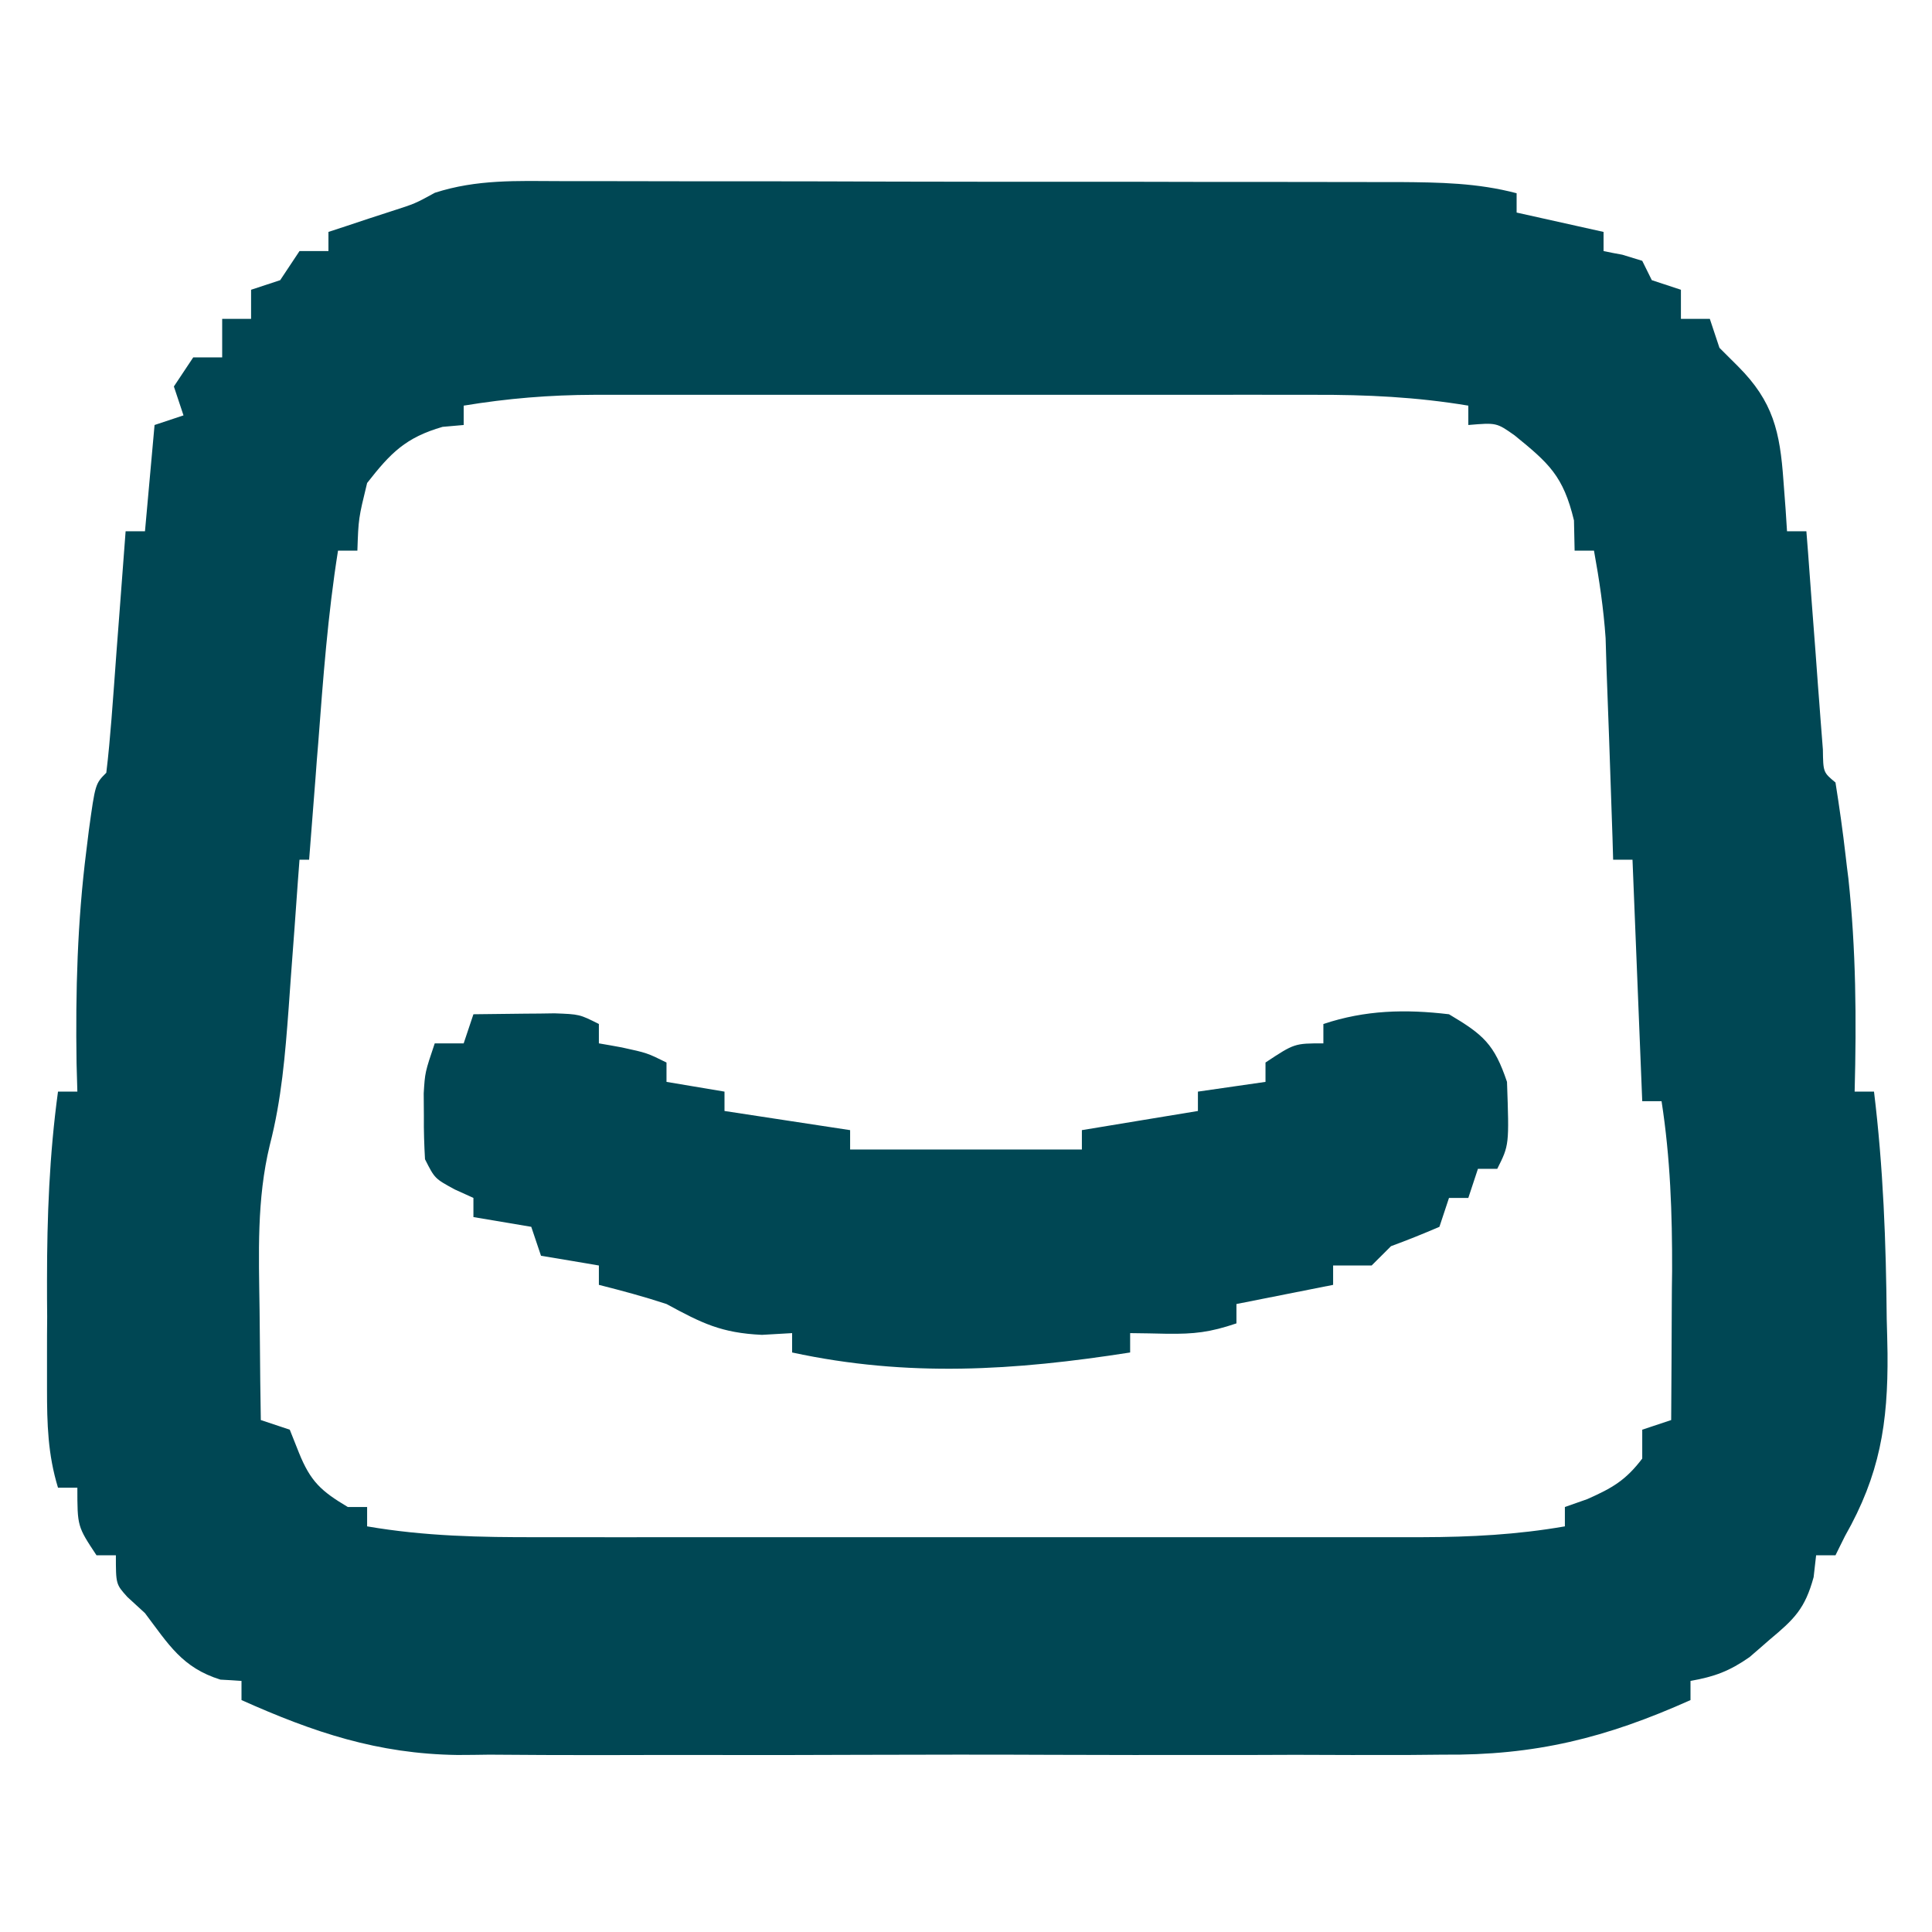 <?xml version="1.0" encoding="UTF-8" standalone="no"?>
<svg
   width="48px"
   height="48px"
   viewBox="0 0 48 48"
   version="1.1"
   id="svg2"
   sodipodi:docname="7888180d-bc88-4097-97cd-88da74844f7f.svg"
   xmlns:inkscape="http://www.inkscape.org/namespaces/inkscape"
   xmlns:sodipodi="http://sodipodi.sourceforge.net/DTD/sodipodi-0.dtd"
   xmlns="http://www.w3.org/2000/svg"
   xmlns:svg="http://www.w3.org/2000/svg">
  <defs
     id="defs2" />
  <sodipodi:namedview
     id="namedview2"
     pagecolor="#ffffff"
     bordercolor="#000000"
     borderopacity="0.25"
     inkscape:showpageshadow="2"
     inkscape:pageopacity="0.0"
     inkscape:pagecheckerboard="0"
     inkscape:deskcolor="#d1d1d1" />
  <g
     id="surface1">
    <path
       style=" stroke:none;fill-rule:nonzero;fill:rgb(0%,27.843%,32.941%);fill-opacity:1;"
       d="M 13.93 4.5 C 14.172 4.5 14.41 4.5 14.66 4.5 C 15.457 4.5 16.258 4.504 17.055 4.504 C 17.609 4.504 18.164 4.504 18.719 4.504 C 19.883 4.504 21.047 4.508 22.207 4.512 C 23.699 4.516 25.191 4.516 26.68 4.516 C 27.828 4.516 28.973 4.516 30.117 4.52 C 30.668 4.52 31.219 4.52 31.766 4.52 C 32.535 4.52 33.305 4.523 34.07 4.523 C 34.414 4.523 34.414 4.523 34.762 4.523 C 35.762 4.531 36.703 4.543 37.68 4.801 C 37.68 4.957 37.68 5.117 37.68 5.281 C 38.75 5.52 38.75 5.52 39.84 5.762 C 39.84 5.918 39.84 6.078 39.84 6.238 C 40.07 6.285 40.07 6.285 40.305 6.328 C 40.469 6.379 40.633 6.43 40.801 6.48 C 40.879 6.637 40.957 6.797 41.039 6.961 C 41.277 7.039 41.516 7.117 41.762 7.199 C 41.762 7.438 41.762 7.676 41.762 7.922 C 41.996 7.922 42.234 7.922 42.48 7.922 C 42.559 8.156 42.637 8.395 42.719 8.641 C 42.949 8.871 42.949 8.871 43.184 9.105 C 44.055 9.977 44.223 10.727 44.309 11.941 C 44.336 12.293 44.336 12.293 44.363 12.656 C 44.375 12.836 44.387 13.016 44.398 13.199 C 44.559 13.199 44.719 13.199 44.879 13.199 C 44.895 13.379 44.906 13.562 44.922 13.746 C 44.98 14.559 45.043 15.371 45.105 16.184 C 45.125 16.469 45.148 16.754 45.168 17.047 C 45.188 17.316 45.211 17.586 45.23 17.863 C 45.25 18.113 45.27 18.363 45.289 18.621 C 45.297 19.188 45.297 19.188 45.602 19.441 C 45.699 20.051 45.785 20.656 45.855 21.27 C 45.875 21.453 45.898 21.633 45.922 21.82 C 46.113 23.59 46.125 25.34 46.078 27.121 C 46.238 27.121 46.398 27.121 46.559 27.121 C 46.789 29.004 46.859 30.875 46.875 32.773 C 46.883 33.055 46.891 33.336 46.895 33.625 C 46.91 35.367 46.703 36.641 45.84 38.16 C 45.762 38.32 45.68 38.477 45.602 38.641 C 45.441 38.641 45.281 38.641 45.121 38.641 C 45.09 38.91 45.09 38.91 45.059 39.184 C 44.844 39.969 44.582 40.223 43.965 40.738 C 43.801 40.883 43.637 41.023 43.465 41.172 C 42.965 41.52 42.598 41.656 42 41.762 C 42 41.918 42 42.078 42 42.238 C 39.898 43.18 38.141 43.617 35.844 43.594 C 35.559 43.598 35.273 43.598 34.977 43.602 C 34.043 43.605 33.109 43.602 32.176 43.598 C 31.52 43.602 30.863 43.602 30.211 43.602 C 28.84 43.605 27.469 43.602 26.102 43.598 C 24.527 43.59 22.953 43.594 21.375 43.598 C 20.016 43.605 18.652 43.605 17.293 43.602 C 16.484 43.602 15.676 43.602 14.867 43.605 C 13.961 43.605 13.059 43.602 12.156 43.594 C 11.895 43.598 11.633 43.602 11.363 43.602 C 9.383 43.574 7.801 43.043 6 42.238 C 6 42.082 6 41.922 6 41.762 C 5.828 41.75 5.652 41.738 5.477 41.73 C 4.527 41.434 4.191 40.859 3.602 40.078 C 3.457 39.945 3.312 39.812 3.164 39.676 C 2.879 39.359 2.879 39.359 2.879 38.641 C 2.723 38.641 2.562 38.641 2.398 38.641 C 1.922 37.922 1.922 37.922 1.922 36.961 C 1.762 36.961 1.602 36.961 1.441 36.961 C 1.188 36.133 1.168 35.375 1.168 34.512 C 1.168 34.223 1.168 33.93 1.168 33.633 C 1.168 33.328 1.168 33.027 1.172 32.715 C 1.168 32.418 1.168 32.117 1.168 31.812 C 1.168 30.227 1.227 28.691 1.441 27.121 C 1.598 27.121 1.758 27.121 1.922 27.121 C 1.914 26.887 1.91 26.656 1.902 26.414 C 1.875 24.637 1.922 22.898 2.145 21.137 C 2.164 20.969 2.188 20.805 2.207 20.633 C 2.367 19.473 2.367 19.473 2.641 19.199 C 2.695 18.758 2.734 18.309 2.77 17.863 C 2.801 17.461 2.801 17.461 2.832 17.047 C 2.852 16.762 2.875 16.477 2.895 16.184 C 2.918 15.898 2.938 15.613 2.961 15.32 C 3.016 14.613 3.066 13.906 3.121 13.199 C 3.277 13.199 3.438 13.199 3.602 13.199 C 3.68 12.328 3.758 11.457 3.84 10.559 C 4.078 10.48 4.316 10.402 4.559 10.32 C 4.48 10.082 4.402 9.844 4.32 9.602 C 4.477 9.363 4.637 9.125 4.801 8.879 C 5.039 8.879 5.273 8.879 5.52 8.879 C 5.52 8.562 5.52 8.246 5.52 7.922 C 5.758 7.922 5.996 7.922 6.238 7.922 C 6.238 7.684 6.238 7.445 6.238 7.199 C 6.477 7.121 6.715 7.043 6.961 6.961 C 7.117 6.723 7.277 6.484 7.441 6.238 C 7.676 6.238 7.914 6.238 8.16 6.238 C 8.16 6.082 8.16 5.922 8.16 5.762 C 8.301 5.715 8.445 5.668 8.59 5.621 C 8.781 5.559 8.969 5.496 9.164 5.43 C 9.352 5.367 9.539 5.309 9.73 5.246 C 10.312 5.059 10.312 5.059 10.805 4.789 C 11.848 4.453 12.84 4.496 13.93 4.5 Z M 11.52 10.078 C 11.52 10.238 11.52 10.398 11.52 10.559 C 11.348 10.574 11.172 10.59 10.996 10.605 C 10.078 10.871 9.707 11.25 9.121 12 C 8.906 12.883 8.906 12.883 8.879 13.68 C 8.723 13.68 8.562 13.68 8.398 13.68 C 8.145 15.27 8.027 16.863 7.906 18.465 C 7.871 18.883 7.871 18.883 7.84 19.309 C 7.785 19.992 7.734 20.676 7.68 21.359 C 7.602 21.359 7.523 21.359 7.441 21.359 C 7.43 21.531 7.414 21.699 7.402 21.875 C 7.348 22.66 7.289 23.441 7.23 24.227 C 7.211 24.492 7.191 24.762 7.172 25.039 C 7.086 26.199 6.996 27.316 6.703 28.449 C 6.375 29.801 6.43 31.152 6.449 32.535 C 6.453 32.801 6.453 33.066 6.457 33.34 C 6.461 33.984 6.469 34.633 6.48 35.281 C 6.719 35.359 6.957 35.438 7.199 35.52 C 7.273 35.707 7.348 35.895 7.426 36.09 C 7.715 36.809 7.98 37.047 8.641 37.441 C 8.797 37.441 8.957 37.441 9.121 37.441 C 9.121 37.598 9.121 37.758 9.121 37.922 C 10.551 38.168 11.938 38.195 13.387 38.191 C 13.641 38.191 13.898 38.191 14.16 38.191 C 15 38.195 15.84 38.191 16.68 38.191 C 17.266 38.191 17.852 38.191 18.438 38.191 C 19.664 38.191 20.887 38.191 22.113 38.191 C 23.684 38.191 25.254 38.191 26.824 38.191 C 28.031 38.191 29.238 38.191 30.449 38.191 C 31.027 38.191 31.605 38.191 32.184 38.191 C 32.992 38.191 33.805 38.191 34.613 38.191 C 34.969 38.191 34.969 38.191 35.336 38.191 C 36.543 38.188 37.688 38.129 38.879 37.922 C 38.879 37.762 38.879 37.602 38.879 37.441 C 39.156 37.344 39.156 37.344 39.434 37.246 C 40.059 36.969 40.391 36.777 40.801 36.238 C 40.801 36.004 40.801 35.766 40.801 35.52 C 41.039 35.441 41.273 35.363 41.52 35.281 C 41.527 34.32 41.531 33.359 41.535 32.398 C 41.535 32.129 41.539 31.859 41.543 31.582 C 41.547 30.148 41.5 28.773 41.281 27.359 C 41.121 27.359 40.965 27.359 40.801 27.359 C 40.723 25.379 40.641 23.398 40.559 21.359 C 40.402 21.359 40.242 21.359 40.078 21.359 C 40.074 21.18 40.066 20.996 40.062 20.809 C 40.035 19.984 40.004 19.156 39.977 18.328 C 39.965 18.043 39.957 17.758 39.945 17.465 C 39.93 17.051 39.93 17.051 39.914 16.625 C 39.906 16.371 39.898 16.117 39.891 15.855 C 39.84 15.117 39.734 14.406 39.602 13.68 C 39.441 13.68 39.281 13.68 39.121 13.68 C 39.113 13.309 39.113 13.309 39.105 12.93 C 38.84 11.824 38.48 11.508 37.629 10.816 C 37.18 10.5 37.18 10.5 36.48 10.559 C 36.48 10.402 36.48 10.242 36.48 10.078 C 35.191 9.863 33.957 9.805 32.652 9.809 C 32.445 9.809 32.238 9.809 32.023 9.809 C 31.34 9.805 30.652 9.809 29.969 9.809 C 29.492 9.809 29.016 9.809 28.535 9.809 C 27.535 9.809 26.535 9.809 25.535 9.809 C 24.258 9.809 22.98 9.809 21.699 9.809 C 20.715 9.809 19.727 9.809 18.742 9.809 C 18.27 9.809 17.797 9.809 17.328 9.809 C 16.668 9.809 16.008 9.809 15.348 9.809 C 15.152 9.809 14.961 9.809 14.762 9.809 C 13.656 9.812 12.609 9.898 11.52 10.078 Z M 11.52 10.078 "
       id="path1" />
    <path
       style=" stroke:none;fill-rule:nonzero;fill:rgb(0%,27.843%,32.941%);fill-opacity:1;"
       d="M 11.762 25.199 C 12.191 25.195 12.621 25.188 13.051 25.184 C 13.289 25.184 13.527 25.18 13.777 25.176 C 14.398 25.199 14.398 25.199 14.879 25.441 C 14.879 25.598 14.879 25.758 14.879 25.922 C 15.066 25.953 15.258 25.988 15.449 26.023 C 16.078 26.16 16.078 26.16 16.559 26.398 C 16.559 26.559 16.559 26.719 16.559 26.879 C 17.273 27 17.273 27 18 27.121 C 18 27.277 18 27.438 18 27.602 C 19.031 27.758 20.059 27.918 21.121 28.078 C 21.121 28.238 21.121 28.398 21.121 28.559 C 23.02 28.559 24.922 28.559 26.879 28.559 C 26.879 28.402 26.879 28.242 26.879 28.078 C 27.832 27.922 28.781 27.762 29.762 27.602 C 29.762 27.441 29.762 27.281 29.762 27.121 C 30.59 27 30.59 27 31.441 26.879 C 31.441 26.723 31.441 26.562 31.441 26.398 C 32.16 25.922 32.16 25.922 32.879 25.922 C 32.879 25.762 32.879 25.602 32.879 25.441 C 33.922 25.094 34.914 25.07 36 25.199 C 36.855 25.707 37.125 25.941 37.441 26.879 C 37.496 28.449 37.496 28.449 37.199 29.039 C 37.043 29.039 36.883 29.039 36.719 29.039 C 36.602 29.395 36.602 29.395 36.48 29.762 C 36.32 29.762 36.164 29.762 36 29.762 C 35.883 30.117 35.883 30.117 35.762 30.48 C 35.363 30.652 34.965 30.812 34.559 30.961 C 34.402 31.117 34.242 31.277 34.078 31.441 C 33.762 31.441 33.445 31.441 33.121 31.441 C 33.121 31.598 33.121 31.758 33.121 31.922 C 32.328 32.078 31.535 32.238 30.719 32.398 C 30.719 32.559 30.719 32.719 30.719 32.879 C 30.059 33.102 29.672 33.145 28.996 33.137 C 28.691 33.129 28.391 33.125 28.078 33.121 C 28.078 33.277 28.078 33.438 28.078 33.602 C 25.211 34.051 22.555 34.223 19.68 33.602 C 19.68 33.441 19.68 33.281 19.68 33.121 C 19.309 33.141 19.309 33.141 18.93 33.164 C 17.918 33.117 17.438 32.875 16.559 32.398 C 16.004 32.215 15.449 32.066 14.879 31.922 C 14.879 31.762 14.879 31.602 14.879 31.441 C 14.406 31.359 13.93 31.281 13.441 31.199 C 13.359 30.961 13.281 30.727 13.199 30.48 C 12.727 30.402 12.25 30.32 11.762 30.238 C 11.762 30.082 11.762 29.922 11.762 29.762 C 11.605 29.691 11.453 29.621 11.297 29.551 C 10.801 29.281 10.801 29.281 10.559 28.801 C 10.539 28.445 10.527 28.09 10.531 27.734 C 10.531 27.547 10.527 27.359 10.527 27.164 C 10.559 26.641 10.559 26.641 10.801 25.922 C 11.039 25.922 11.273 25.922 11.52 25.922 C 11.598 25.684 11.68 25.445 11.762 25.199 Z M 11.762 25.199 "
       id="path2" />
  </g>
</svg>
